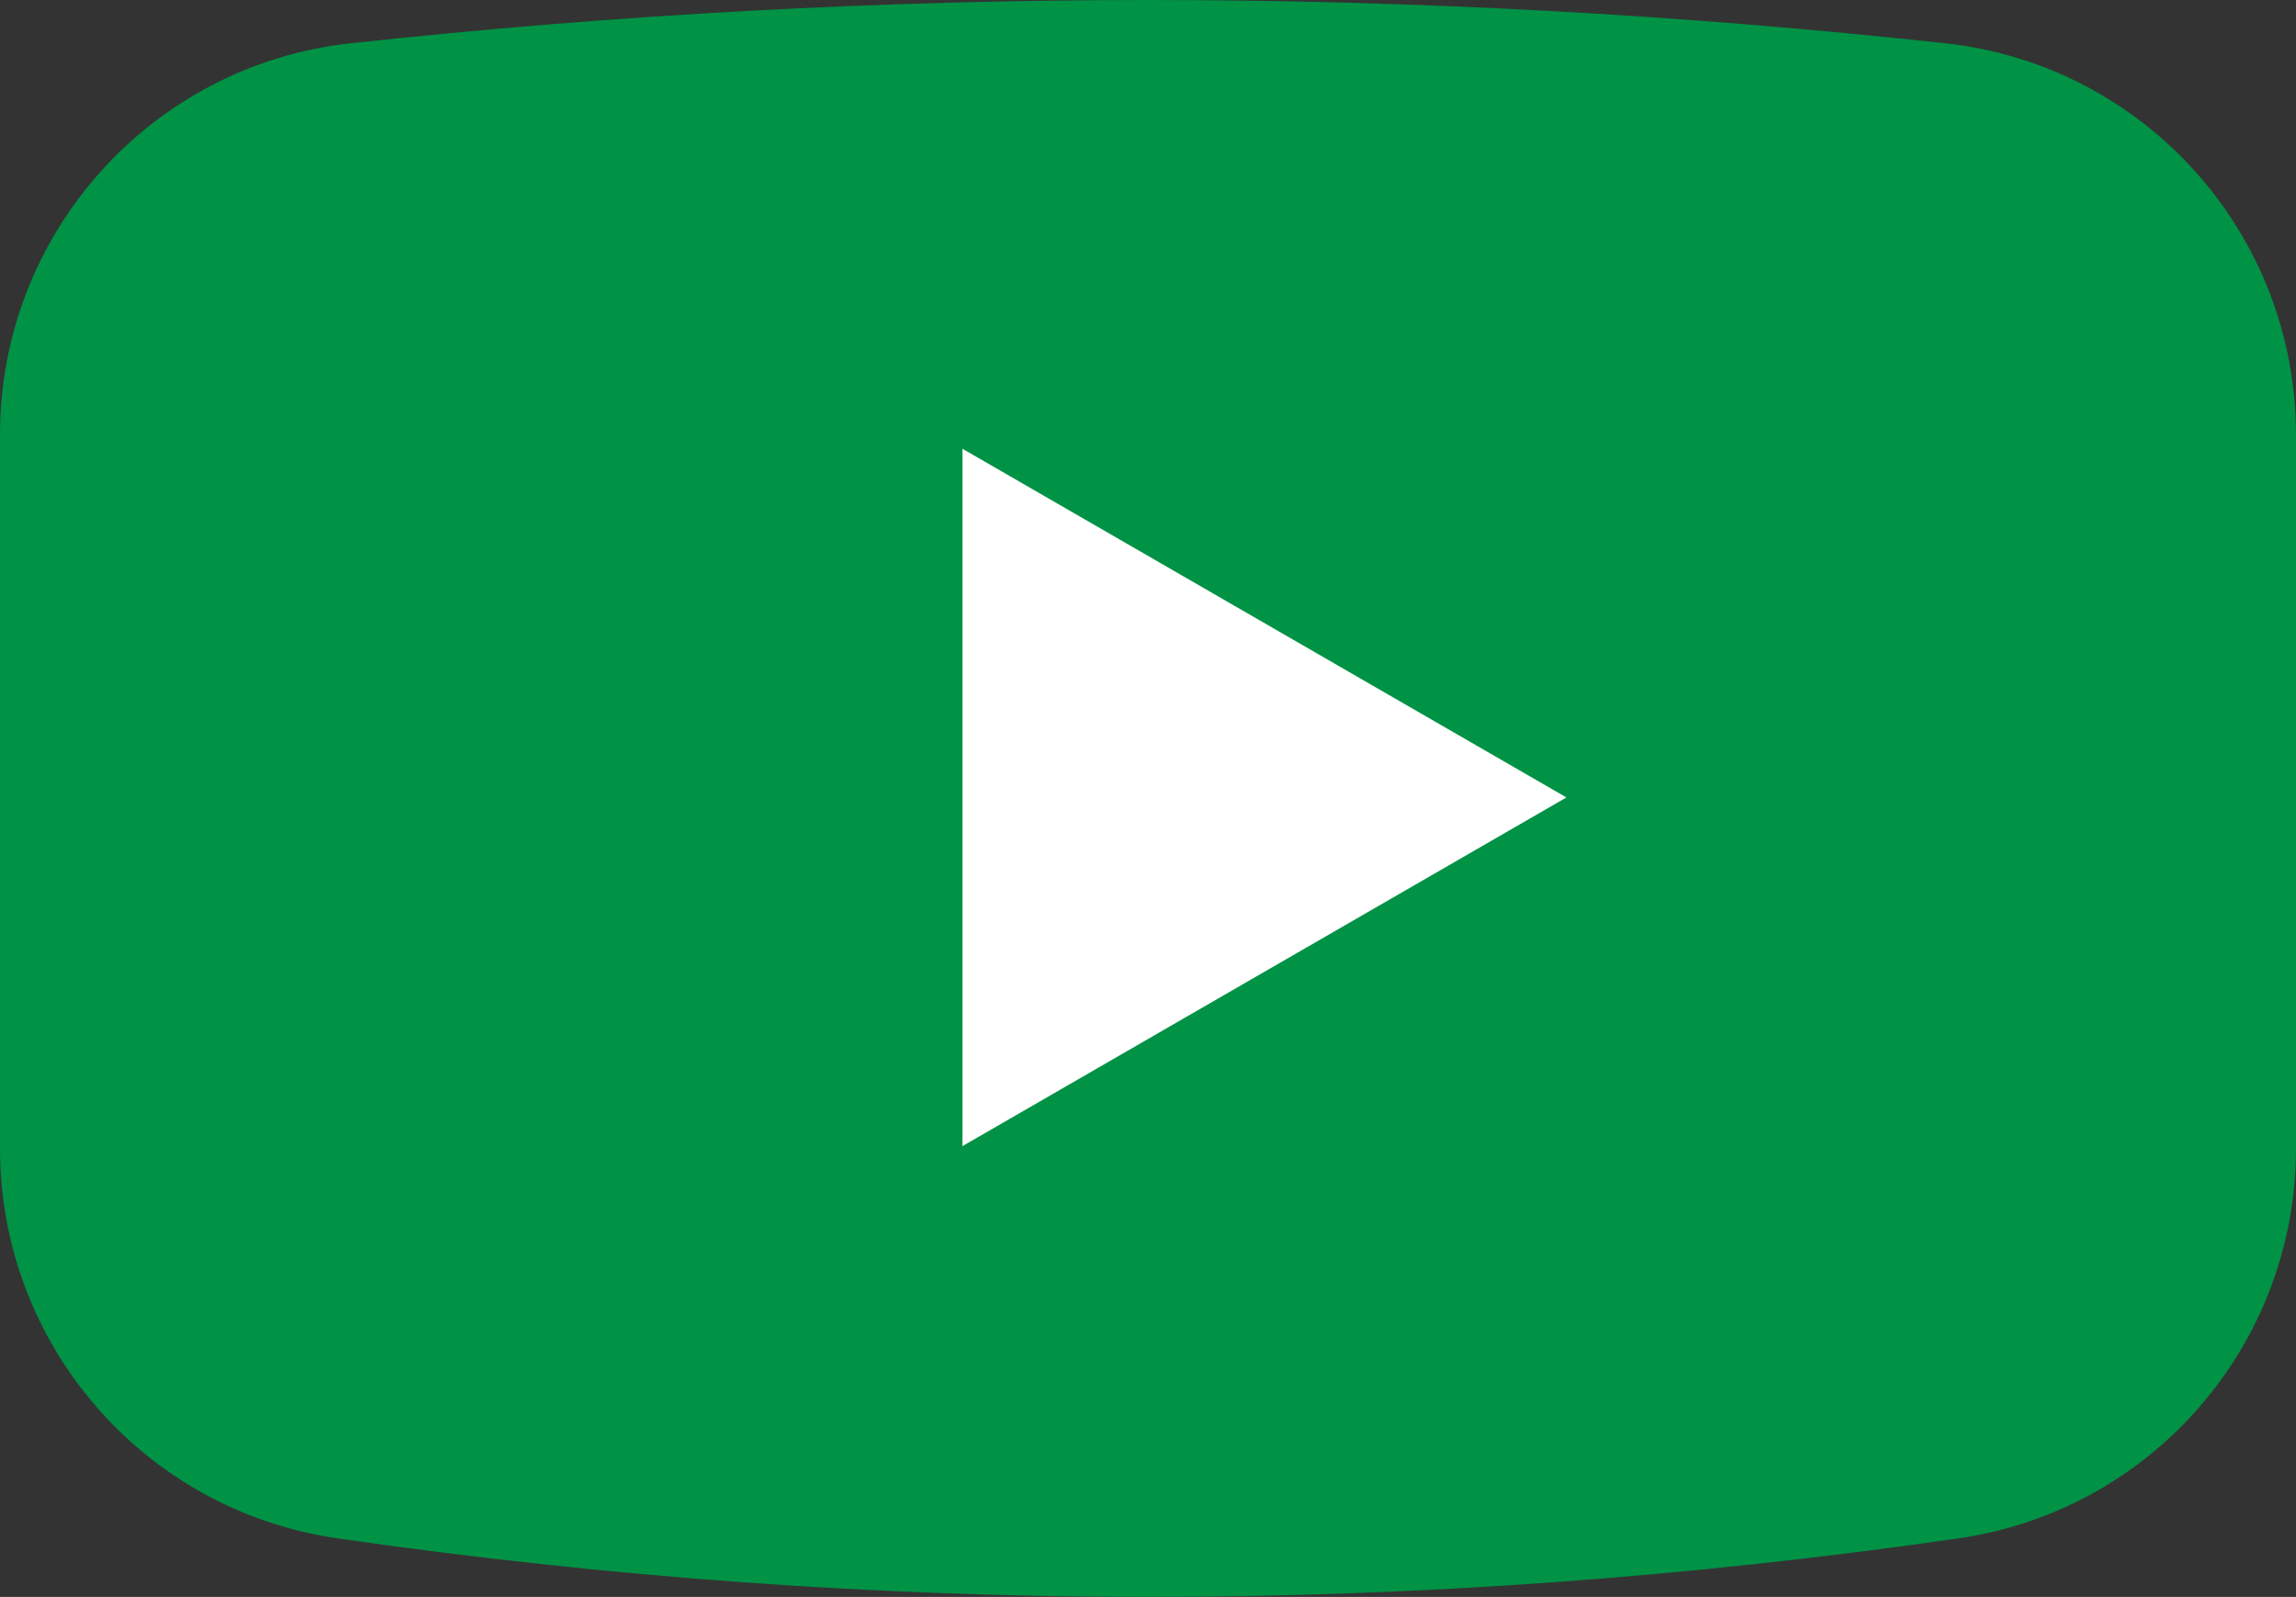 <?xml version="1.0" encoding="UTF-8"?>
<svg id="_Слой_1" data-name="Слой 1" xmlns="http://www.w3.org/2000/svg" viewBox="0 0 902 627.4">
  <rect x="0" y="0" width="902" height="627.4" fill="#333333" stroke="none"/>
  <defs>
    <style>
      .cls-1 {
        fill: #009245;
      }

      .cls-2 {
        fill: #fff;
      }
    </style>
  </defs>
  <path class="cls-1" d="M769.51,604.38c-212.34,30.69-424.68,30.69-637.02,0C56.42,593.38,0,528.15,0,451.29V170.76C0,91.87,59.36,25.51,137.78,17c208.81-22.67,417.62-22.67,626.43,0,78.43,8.51,137.78,74.87,137.78,153.76V451.29c0,76.86-56.42,142.09-132.49,153.09Z"/>
  <polygon class="cls-2" points="615.38 313.3 378.09 176.3 378.09 450.3 615.38 313.3"/>
</svg>